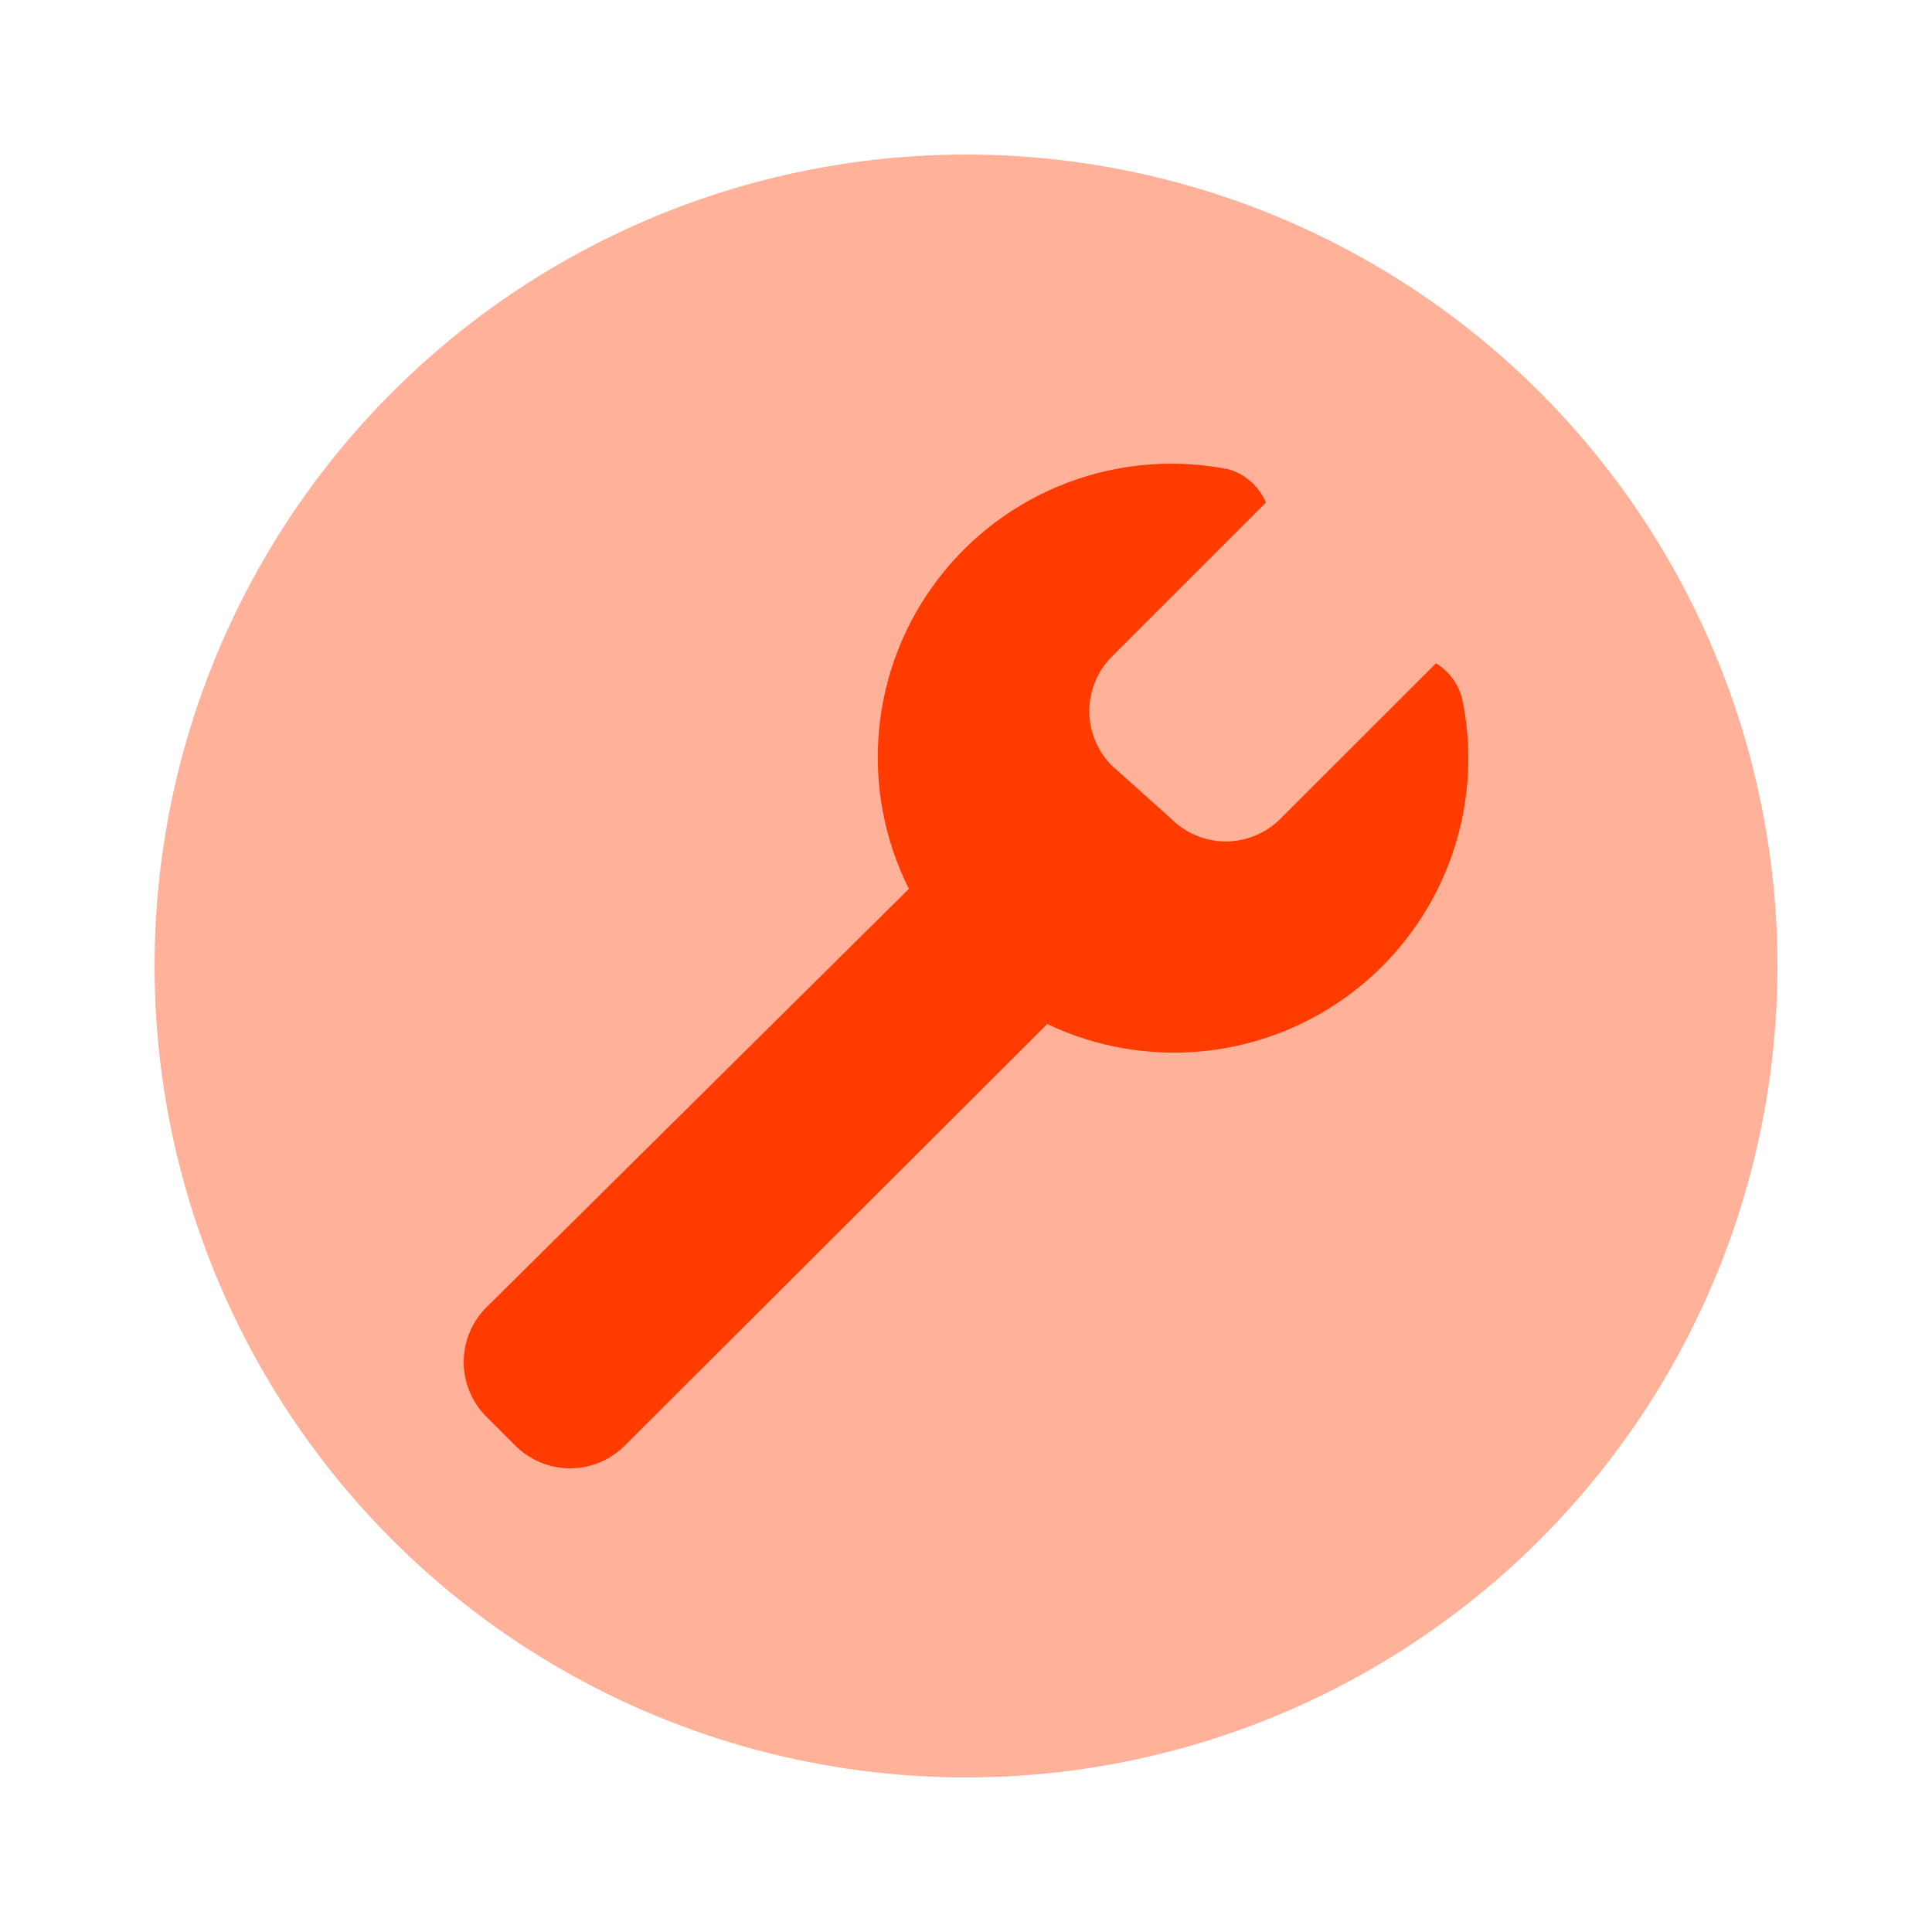 <svg width="50" height="50" viewBox="0 0 50 50" fill="none" xmlns="http://www.w3.org/2000/svg">
<circle cx="25" cy="25" r="21" fill="#FFB199"/>
<path d="M37.862 18.185C37.824 17.975 37.742 17.776 37.621 17.601C37.5 17.425 37.344 17.276 37.163 17.165L33.162 21.164C32.976 21.357 32.752 21.511 32.505 21.616C32.257 21.721 31.991 21.776 31.722 21.776C31.453 21.776 31.187 21.721 30.94 21.616C30.693 21.511 30.469 21.357 30.282 21.164L28.762 19.804C28.396 19.43 28.191 18.928 28.191 18.405C28.191 17.881 28.396 17.379 28.762 17.005L32.762 13.006C32.675 12.802 32.544 12.618 32.378 12.47C32.212 12.321 32.016 12.211 31.802 12.147C30.407 11.868 28.961 11.988 27.63 12.49C26.298 12.993 25.135 13.86 24.272 14.991C23.409 16.122 22.881 17.473 22.749 18.89C22.616 20.306 22.884 21.731 23.522 23.003L12.602 33.82C12.411 34.006 12.26 34.228 12.157 34.474C12.053 34.719 12 34.983 12 35.249C12 35.516 12.053 35.779 12.157 36.025C12.26 36.27 12.411 36.492 12.602 36.679L13.322 37.398C13.508 37.589 13.73 37.74 13.976 37.843C14.222 37.947 14.485 38 14.752 38C15.018 38 15.282 37.947 15.528 37.843C15.773 37.74 15.996 37.589 16.182 37.398L27.102 26.502C28.375 27.108 29.791 27.349 31.192 27.199C32.594 27.049 33.926 26.513 35.041 25.651C36.156 24.789 37.01 23.635 37.508 22.317C38.007 20.999 38.129 19.568 37.862 18.185Z" fill="#FF3B00"/>
</svg>
